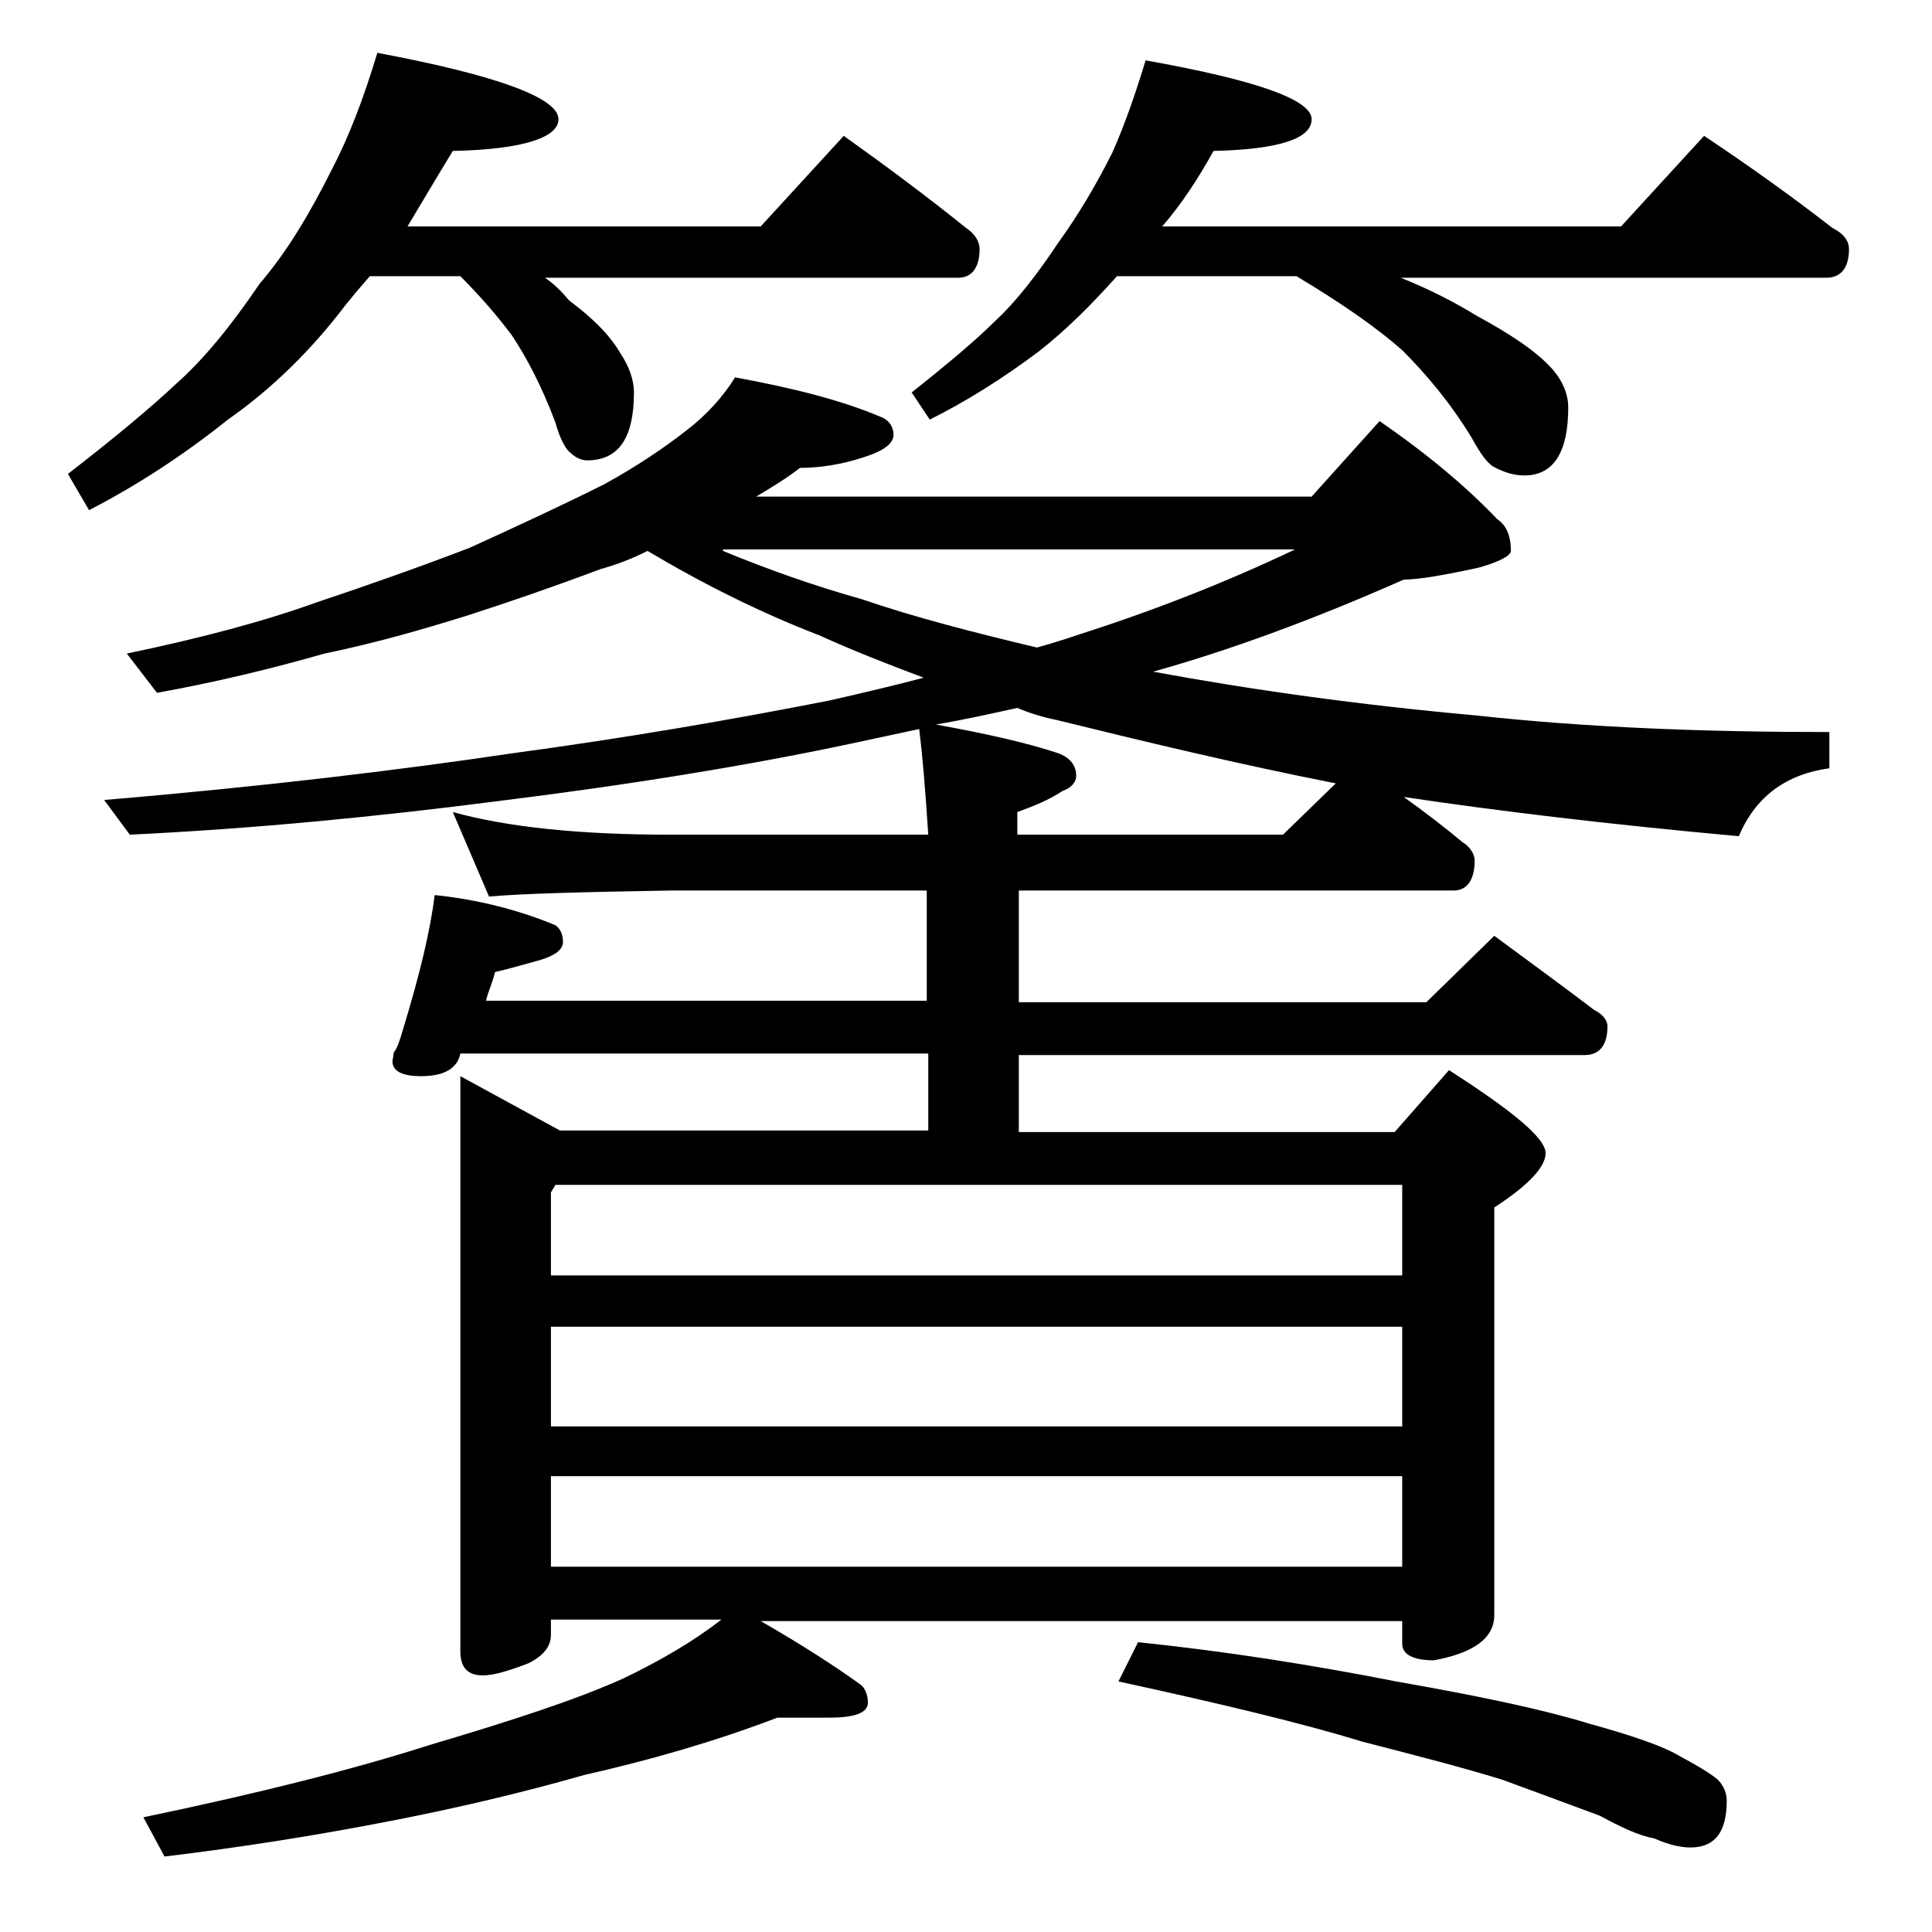 <?xml version="1.0" encoding="utf-8"?>
<!-- Generator: Adobe Illustrator 18.0.0, SVG Export Plug-In . SVG Version: 6.00 Build 0)  -->
<!DOCTYPE svg PUBLIC "-//W3C//DTD SVG 1.1//EN" "http://www.w3.org/Graphics/SVG/1.1/DTD/svg11.dtd">
<svg version="1.1" id="Layer_1" xmlns="http://www.w3.org/2000/svg" xmlns:xlink="http://www.w3.org/1999/xlink" x="0px" y="0px"
	 viewBox="0 0 128 128" enable-background="new 0 0 128 128" xml:space="preserve">
<path d="M25,3.5c8,1.5,12,3,12,4.4c0,1.2-2.3,2-7,2.1c-1.1,1.8-2.1,3.5-3,5h23.4l5.5-6c2.8,2,5.5,4,8.1,6.1c0.6,0.4,0.9,0.9,0.9,1.4
	c0,1.2-0.5,1.9-1.4,1.9H36.1c0.6,0.4,1.1,0.9,1.6,1.5c1.6,1.2,2.7,2.3,3.4,3.5c0.6,0.9,0.9,1.8,0.9,2.6c0,3-1,4.5-3.1,4.5
	c-0.4,0-0.8-0.2-1.1-0.5c-0.3-0.2-0.7-0.9-1-2c-0.9-2.4-1.9-4.3-2.9-5.8c-0.9-1.2-2-2.5-3.4-3.9h-6c-0.7,0.8-1.2,1.4-1.6,1.9
	c-2.2,2.9-4.8,5.5-7.8,7.6c-3,2.4-6.1,4.4-9.2,6l-1.4-2.4c3.1-2.4,5.5-4.4,7.2-6c1.8-1.6,3.6-3.8,5.5-6.6c1.8-2.1,3.3-4.6,4.8-7.6
	C23.1,9.1,24.1,6.5,25,3.5z M30.5,71.3l6.6,3.6h24.4v-5.1h-31c-0.2,1-1.1,1.5-2.6,1.5c-1.2,0-1.9-0.3-1.9-1l0.1-0.6
	c0.2-0.2,0.4-0.8,0.6-1.5c1.1-3.6,1.8-6.5,2.1-8.9c2.9,0.3,5.6,1,8,2c0.3,0.2,0.5,0.6,0.5,1.1s-0.5,0.9-1.5,1.2
	c-1.1,0.3-2.1,0.6-3,0.8c-0.2,0.8-0.5,1.4-0.6,1.9h29.2V59H44.4c-5.8,0.1-9.8,0.2-12,0.4L30,53.8c3.6,1,8.4,1.5,14.4,1.5h17.1
	c-0.2-3.1-0.4-5.4-0.6-7c-1.4,0.3-2.8,0.6-4.2,0.9c-7,1.5-15,2.8-23.9,3.9c-7.8,1-15.9,1.8-24.2,2.2L6.9,53
	c10.7-0.9,19.7-2,27.1-3.1c7.4-1,14.4-2.2,21-3.5c2.2-0.5,4.3-1,6.2-1.5c-2.4-0.9-4.7-1.8-6.9-2.8c-3.9-1.5-7.7-3.4-11.4-5.6
	c-1,0.5-2,0.9-3.1,1.2c-3.2,1.2-6.1,2.2-8.9,3.1c-2.9,0.9-6,1.8-9.4,2.5c-3.5,1-7.2,1.9-11.1,2.6l-2-2.6c4.8-1,9-2.1,12.6-3.4
	c3.3-1.1,6.7-2.3,10.1-3.6c3.3-1.5,6.3-2.9,8.9-4.2c2.2-1.2,4.1-2.5,5.5-3.6c1.3-1,2.4-2.2,3.2-3.5c3.8,0.7,7,1.5,9.6,2.6
	c0.6,0.2,0.9,0.7,0.9,1.2c0,0.6-0.7,1.1-2,1.5C55.7,30.8,54.2,31,53,31c-0.9,0.7-1.9,1.3-2.9,1.9h36.8l4.5-5
	c3.2,2.2,5.8,4.4,7.8,6.5c0.6,0.4,0.9,1.1,0.9,2.1c0,0.3-0.7,0.7-2.1,1.1c-2.3,0.5-4,0.8-5,0.8c-6.1,2.7-11.6,4.7-16.6,6.1
	c6.5,1.2,13.6,2.2,21.4,2.9c7.3,0.8,15.1,1.1,23.4,1.1v2.4c-2.9,0.4-4.9,1.9-6,4.5c-8.8-0.8-16.2-1.7-22.2-2.6c1.4,1,2.7,2,3.9,3
	c0.5,0.3,0.8,0.8,0.8,1.2c0,1.3-0.5,2-1.4,2H67.5v7.4h27L99,62c2.3,1.7,4.5,3.3,6.6,4.9c0.6,0.3,0.9,0.7,0.9,1.1
	c0,1.2-0.5,1.9-1.5,1.9H67.5V75h24.9l3.6-4.1c4.2,2.7,6.4,4.5,6.4,5.5c0,0.9-1.1,2.1-3.4,3.6v27c0,1.5-1.3,2.5-4,3
	c-1.4,0-2.1-0.4-2.1-1.1v-1.5H50.4c2.6,1.5,4.8,2.9,6.6,4.2c0.3,0.2,0.5,0.7,0.5,1.2c0,0.7-0.9,1-2.6,1h-3.4
	c-4.2,1.6-8.4,2.8-12.8,3.8c-4.2,1.2-8.5,2.2-12.6,3c-5.1,1-10.2,1.8-15.2,2.4l-1.4-2.6c7.7-1.6,14-3.2,19-4.8
	c5.4-1.6,9.7-3,12.8-4.4c2.5-1.2,4.7-2.5,6.5-3.9H36.5v1c0,0.8-0.5,1.4-1.5,1.9c-1.3,0.5-2.3,0.8-3,0.8c-1,0-1.5-0.5-1.5-1.6V71.3z
	 M36.5,84.5h56.4v-6H36.8L36.5,79V84.5z M36.5,94.5h56.4v-6.6H36.5V94.5z M36.5,103.8h56.4v-6H36.5V103.8z M47.9,36.5
	c2.9,1.2,6,2.3,9.2,3.2c3.5,1.2,7.4,2.2,11.6,3.2c1.1-0.3,2-0.6,2.9-0.9c5-1.6,9.8-3.5,14.2-5.6H47.9z M75.9,4
	c7.3,1.3,11,2.6,11,3.9s-2.2,2-6.5,2.1c-1,1.8-2.1,3.5-3.4,5h30.4l5.5-6c3,2,5.8,4,8.5,6.1c0.8,0.4,1.1,0.9,1.1,1.4
	c0,1.2-0.5,1.9-1.5,1.9H92.8c2,0.8,3.7,1.7,5,2.5c2.2,1.2,3.9,2.3,5,3.5c0.8,0.9,1.1,1.8,1.1,2.6c0,3-1,4.5-2.9,4.5
	c-0.7,0-1.3-0.2-1.9-0.5c-0.5-0.2-1-0.9-1.6-2c-1.4-2.3-3-4.2-4.6-5.8c-1.7-1.5-4-3.1-7-4.9H74c-1.7,1.9-3.4,3.6-5.2,5
	c-2.4,1.8-4.8,3.3-7.2,4.5L60.4,26c2.4-1.9,4.3-3.5,5.6-4.8c1.3-1.2,2.7-3,4.1-5.1c1.3-1.8,2.5-3.8,3.6-6C74.5,8.3,75.2,6.3,75.9,4z
	 M67.5,55.3H85l3.5-3.4c-6.6-1.3-12.8-2.8-18.5-4.2c-1-0.2-1.9-0.5-2.6-0.8c-1.8,0.4-3.6,0.8-5.4,1.1c3.3,0.6,6,1.2,8.1,1.9
	c0.8,0.3,1.2,0.8,1.2,1.5c0,0.4-0.3,0.8-0.9,1c-0.9,0.6-1.9,1-3,1.4V55.3z M75.4,108.8c5.8,0.6,11.5,1.5,17.1,2.6
	c5.7,1,9.9,1.9,12.8,2.8c2.9,0.8,4.9,1.5,5.9,2.1c1.1,0.6,2,1.1,2.6,1.6c0.4,0.4,0.6,0.9,0.6,1.4c0,2.1-0.8,3.1-2.4,3.1
	c-0.7,0-1.5-0.2-2.4-0.6c-1.1-0.2-2.3-0.8-3.6-1.5c-2.4-0.9-4.6-1.7-6.5-2.4c-2.6-0.8-5.7-1.6-9.2-2.5c-3.9-1.2-9.3-2.5-16.2-4
	L75.4,108.8z"/>
</svg>
